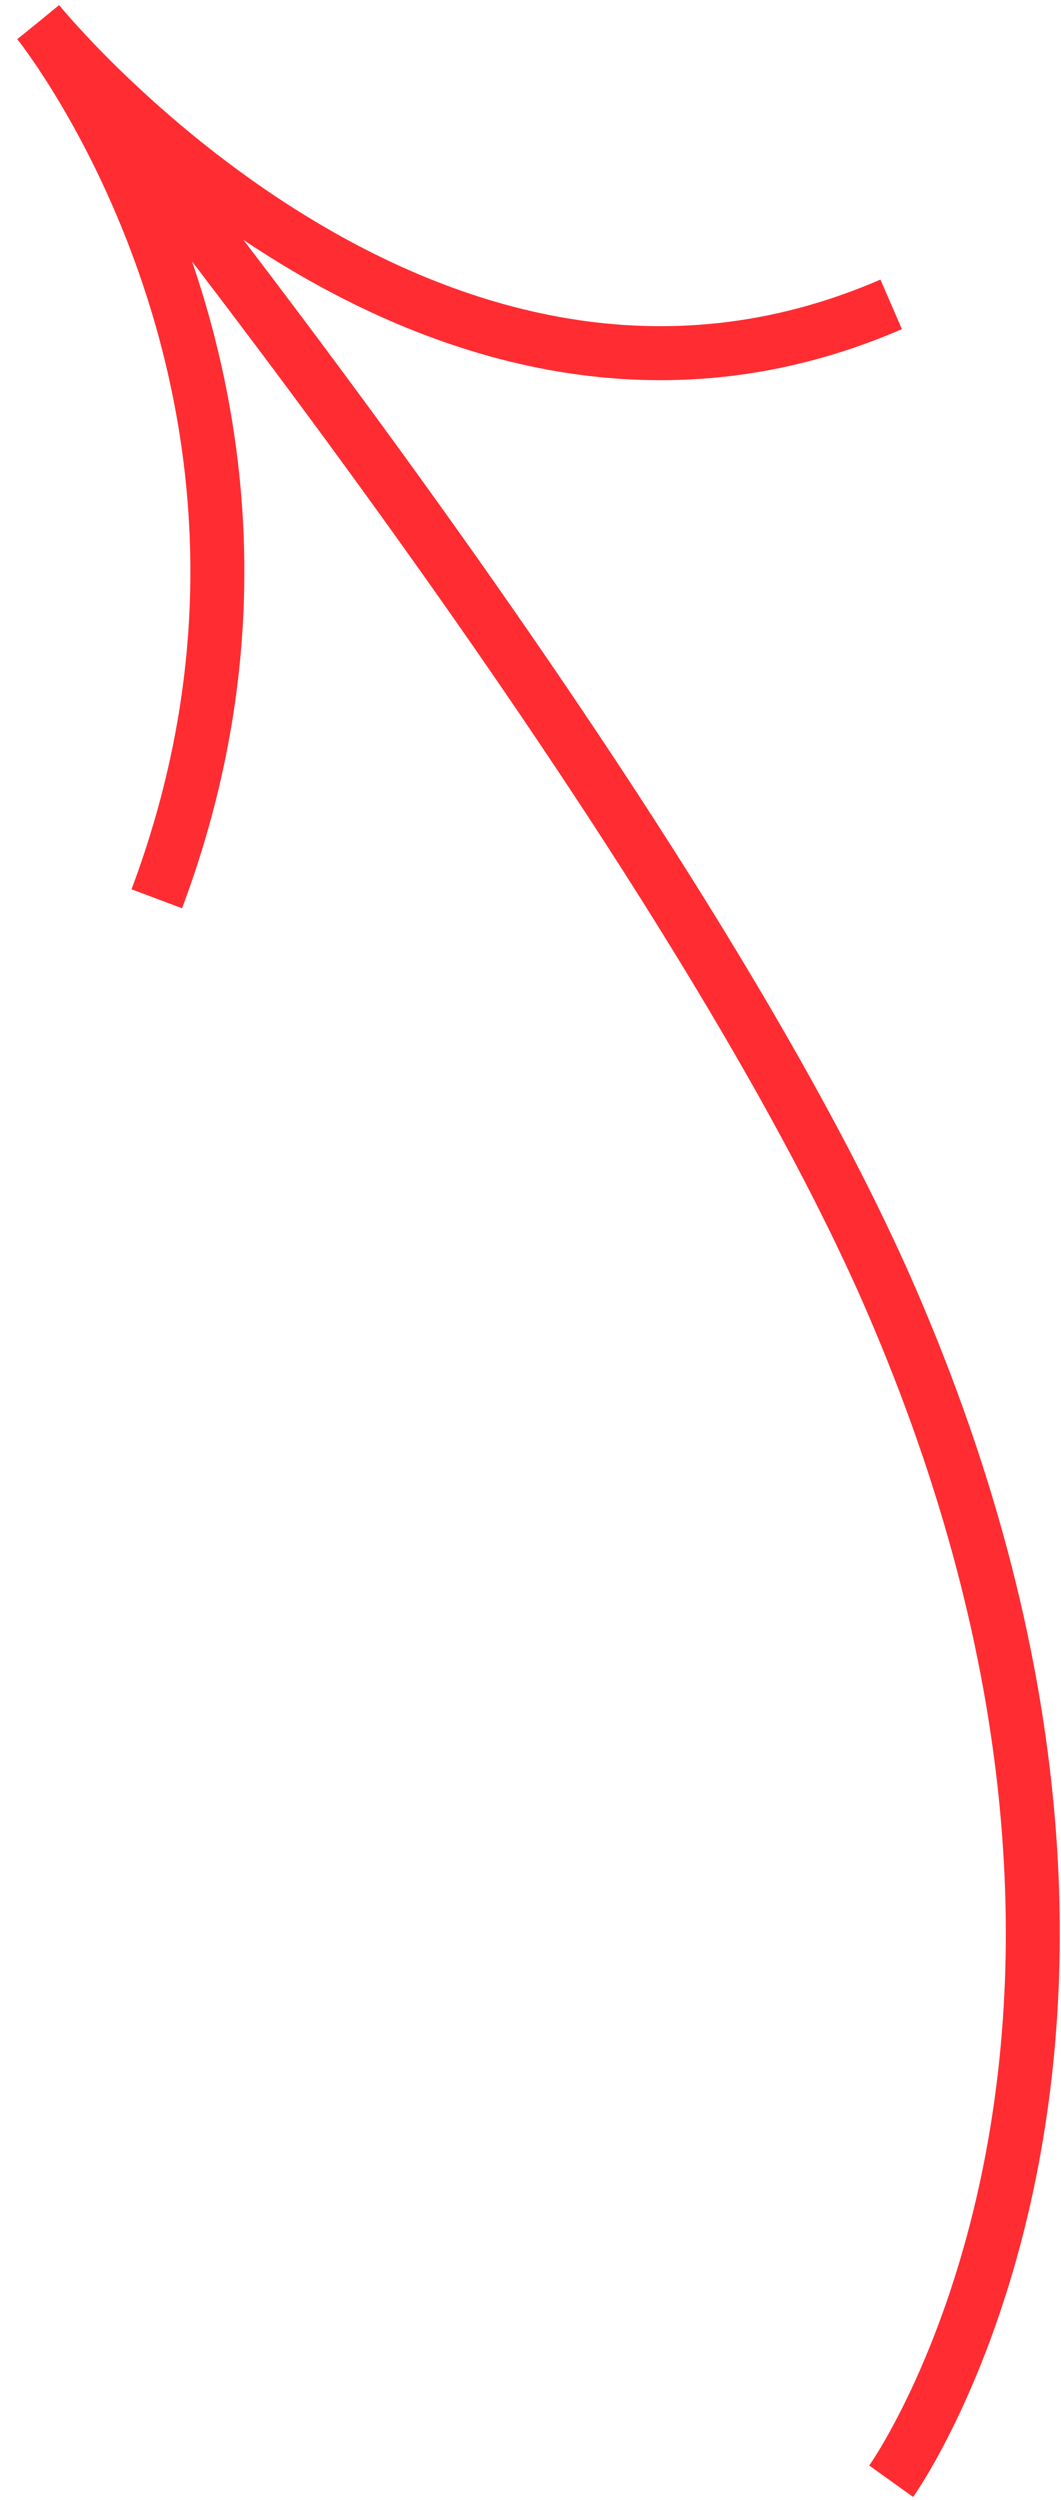<?xml version="1.0" encoding="UTF-8"?> <svg xmlns="http://www.w3.org/2000/svg" width="31" height="73" viewBox="0 0 31 73" fill="none"><path d="M26.038 72.451C26.038 72.451 35.349 59.451 26.038 37.951C19.704 23.326 1.117 0.648 1.117 0.648M1.117 0.648C1.117 0.648 10.044 11.683 4.581 26.244M1.117 0.648C1.117 0.648 12.523 14.748 26.038 8.887" stroke="#FF2C32" stroke-width="1.577"></path></svg> 